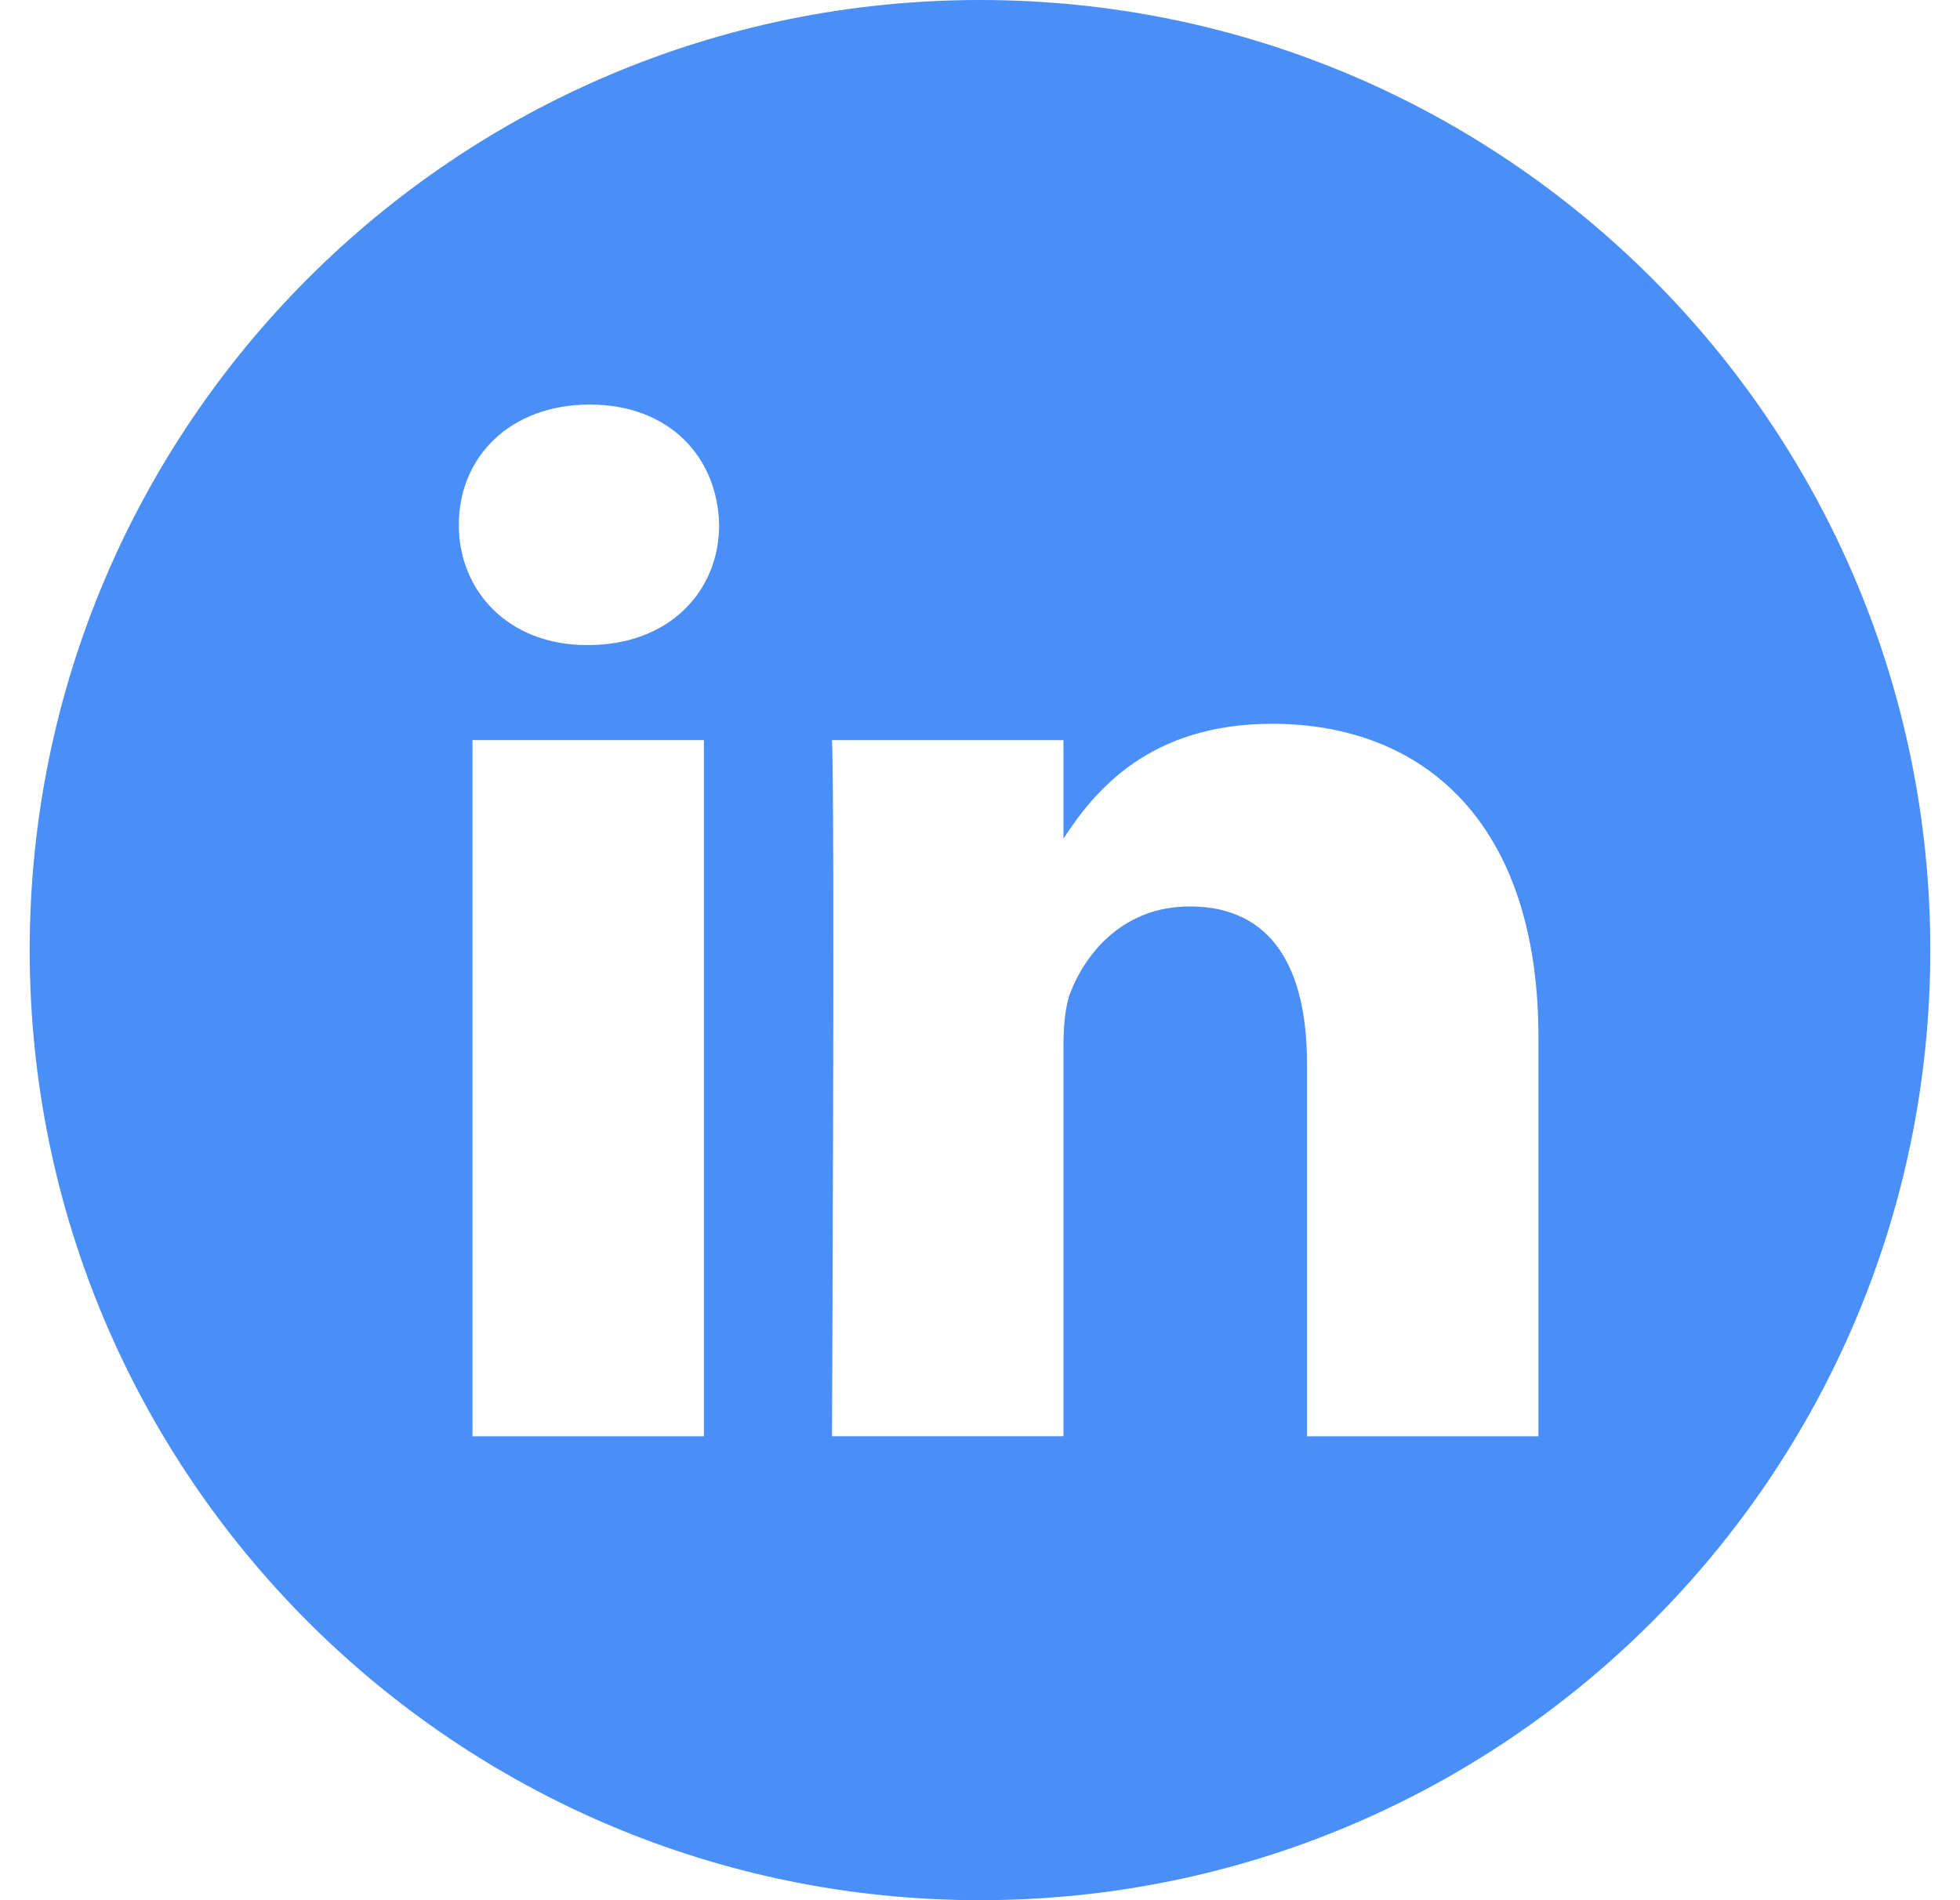 <svg width="33" height="32" fill="none" xmlns="http://www.w3.org/2000/svg"><g clip-path="url(#a)"><path d="M16.5 0C7.665 0 .5 7.165.5 16s7.165 16 16 16 16-7.165 16-16-7.165-16-16-16zm-4.65 24.188H7.955V12.463h3.897v11.723zM9.903 10.863h-.025c-1.308 0-2.153-.9-2.153-2.025 0-1.15.871-2.025 2.204-2.025 1.333 0 2.153.875 2.179 2.025 0 1.125-.846 2.025-2.205 2.025zm16 13.325h-3.897v-6.272c0-1.576-.564-2.651-1.974-2.651-1.076 0-1.717.725-2 1.425-.102.25-.127.6-.127.95v6.547h-3.897s.051-10.623 0-11.723h3.897v1.66c.517-.799 1.444-1.935 3.511-1.935 2.564 0 4.486 1.675 4.486 5.276v6.723z" fill="#4A8FF7"/></g><defs><clipPath id="a"><path fill="#fff" transform="translate(.5)" d="M0 0h32v32H0z"/></clipPath></defs></svg>